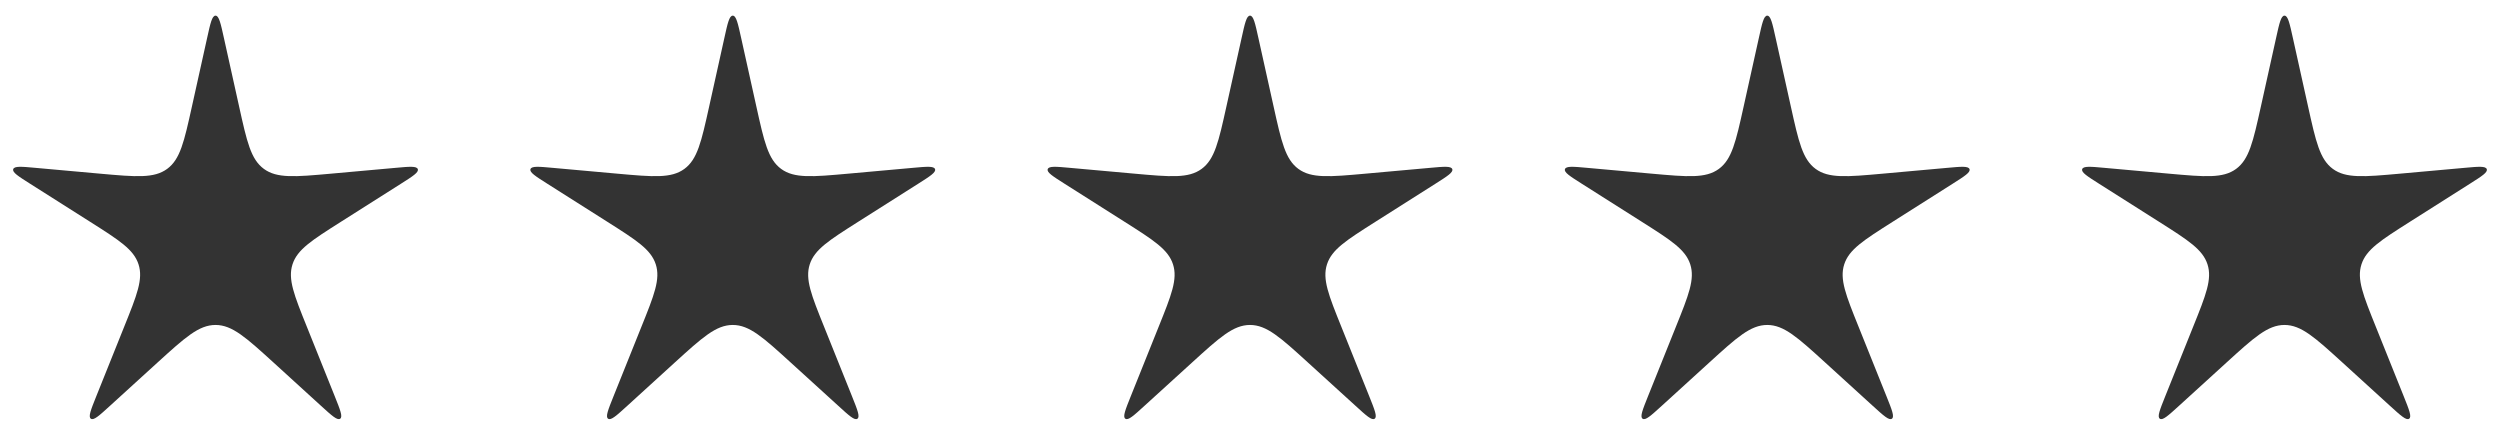 <?xml version="1.0" encoding="UTF-8"?> <svg xmlns="http://www.w3.org/2000/svg" width="58" height="10" viewBox="0 0 58 10" fill="none"><g clip-path="url(#clip0_178_65)"><path d="M4.805 0.882C4.881 0.536 4.92 0.363 5 0.363C5.08 0.363 5.119 0.536 5.195 0.882L5.547 2.469C5.728 3.287 5.818 3.696 6.123 3.919C6.427 4.141 6.844 4.104 7.679 4.029L9.178 3.894C9.504 3.864 9.667 3.85 9.693 3.924C9.718 3.999 9.58 4.086 9.303 4.262L7.904 5.149C7.233 5.575 6.897 5.788 6.786 6.133C6.675 6.477 6.823 6.846 7.12 7.583L7.765 9.19C7.893 9.509 7.957 9.669 7.892 9.714C7.826 9.76 7.699 9.644 7.444 9.412L6.347 8.412C5.707 7.83 5.387 7.539 5 7.539C4.613 7.539 4.293 7.83 3.653 8.412L2.555 9.412C2.301 9.644 2.174 9.76 2.108 9.714C2.043 9.669 2.107 9.509 2.235 9.19L2.88 7.583C3.177 6.846 3.325 6.477 3.214 6.133C3.103 5.788 2.767 5.575 2.096 5.149L0.697 4.262C0.42 4.086 0.282 3.999 0.307 3.924C0.333 3.85 0.496 3.864 0.822 3.894L2.321 4.029C3.156 4.104 3.573 4.141 3.877 3.919C4.182 3.696 4.272 3.287 4.453 2.469L4.805 0.882Z" fill="black" fill-opacity="0.8"></path><path d="M16.805 0.882C16.881 0.536 16.92 0.363 17 0.363C17.08 0.363 17.119 0.536 17.195 0.882L17.547 2.469C17.728 3.287 17.819 3.696 18.123 3.919C18.427 4.141 18.844 4.104 19.679 4.029L21.178 3.894C21.504 3.864 21.668 3.85 21.693 3.924C21.718 3.999 21.58 4.086 21.303 4.262L19.904 5.149C19.233 5.575 18.897 5.788 18.786 6.133C18.675 6.477 18.823 6.846 19.12 7.583L19.765 9.19C19.893 9.509 19.957 9.669 19.892 9.714C19.826 9.76 19.699 9.644 19.445 9.412L18.346 8.412C17.707 7.83 17.387 7.539 17 7.539C16.613 7.539 16.293 7.83 15.653 8.412L14.556 9.412C14.301 9.644 14.174 9.76 14.108 9.714C14.043 9.669 14.107 9.509 14.235 9.19L14.88 7.583C15.177 6.846 15.325 6.477 15.214 6.133C15.103 5.788 14.767 5.575 14.096 5.149L12.697 4.262C12.42 4.086 12.282 3.999 12.307 3.924C12.332 3.85 12.496 3.864 12.822 3.894L14.321 4.029C15.156 4.104 15.573 4.141 15.877 3.919C16.181 3.696 16.272 3.287 16.453 2.469L16.805 0.882Z" fill="black" fill-opacity="0.8"></path><path d="M28.805 0.882C28.881 0.536 28.92 0.363 29 0.363C29.08 0.363 29.119 0.536 29.195 0.882L29.547 2.469C29.728 3.287 29.819 3.696 30.123 3.919C30.427 4.141 30.844 4.104 31.679 4.029L33.178 3.894C33.504 3.864 33.667 3.85 33.693 3.924C33.718 3.999 33.58 4.086 33.303 4.262L31.904 5.149C31.233 5.575 30.897 5.788 30.786 6.133C30.675 6.477 30.823 6.846 31.12 7.583L31.765 9.19C31.893 9.509 31.957 9.669 31.892 9.714C31.826 9.76 31.699 9.644 31.445 9.412L30.346 8.412C29.707 7.83 29.387 7.539 29 7.539C28.613 7.539 28.293 7.83 27.654 8.412L26.555 9.412C26.301 9.644 26.174 9.76 26.108 9.714C26.043 9.669 26.107 9.509 26.235 9.19L26.88 7.583C27.177 6.846 27.325 6.477 27.214 6.133C27.103 5.788 26.767 5.575 26.096 5.149L24.697 4.262C24.42 4.086 24.282 3.999 24.307 3.924C24.332 3.85 24.496 3.864 24.822 3.894L26.321 4.029C27.156 4.104 27.573 4.141 27.877 3.919C28.181 3.696 28.272 3.287 28.453 2.469L28.805 0.882Z" fill="black" fill-opacity="0.8"></path><path d="M40.805 0.882C40.881 0.536 40.92 0.363 41 0.363C41.08 0.363 41.119 0.536 41.195 0.882L41.547 2.469C41.728 3.287 41.819 3.696 42.123 3.919C42.427 4.141 42.844 4.104 43.679 4.029L45.178 3.894C45.504 3.864 45.667 3.85 45.693 3.924C45.718 3.999 45.58 4.086 45.303 4.262L43.904 5.149C43.233 5.575 42.897 5.788 42.786 6.133C42.675 6.477 42.823 6.846 43.12 7.583L43.765 9.19C43.893 9.509 43.957 9.669 43.892 9.714C43.826 9.76 43.699 9.644 43.444 9.412L42.346 8.412C41.707 7.83 41.387 7.539 41 7.539C40.613 7.539 40.293 7.83 39.654 8.412L38.556 9.412C38.301 9.644 38.174 9.76 38.108 9.714C38.043 9.669 38.107 9.509 38.235 9.19L38.88 7.583C39.177 6.846 39.325 6.477 39.214 6.133C39.103 5.788 38.767 5.575 38.096 5.149L36.697 4.262C36.42 4.086 36.282 3.999 36.307 3.924C36.333 3.85 36.496 3.864 36.822 3.894L38.321 4.029C39.156 4.104 39.573 4.141 39.877 3.919C40.181 3.696 40.272 3.287 40.453 2.469L40.805 0.882Z" fill="black" fill-opacity="0.8"></path><path d="M52.805 0.882C52.881 0.536 52.92 0.363 53 0.363C53.08 0.363 53.119 0.536 53.195 0.882L53.547 2.469C53.728 3.287 53.819 3.696 54.123 3.919C54.427 4.141 54.844 4.104 55.679 4.029L57.178 3.894C57.504 3.864 57.667 3.85 57.693 3.924C57.718 3.999 57.58 4.086 57.303 4.262L55.904 5.149C55.233 5.575 54.897 5.788 54.786 6.133C54.675 6.477 54.823 6.846 55.12 7.583L55.765 9.19C55.893 9.509 55.957 9.669 55.892 9.714C55.826 9.76 55.699 9.644 55.444 9.412L54.346 8.412C53.707 7.83 53.387 7.539 53 7.539C52.613 7.539 52.293 7.83 51.654 8.412L50.556 9.412C50.301 9.644 50.174 9.76 50.108 9.714C50.043 9.669 50.107 9.509 50.235 9.19L50.88 7.583C51.177 6.846 51.325 6.477 51.214 6.133C51.103 5.788 50.767 5.575 50.096 5.149L48.697 4.262C48.42 4.086 48.282 3.999 48.307 3.924C48.333 3.85 48.496 3.864 48.822 3.894L50.321 4.029C51.156 4.104 51.573 4.141 51.877 3.919C52.181 3.696 52.272 3.287 52.453 2.469L52.805 0.882Z" fill="black" fill-opacity="0.8"></path></g><defs><clipPath id="clip0_178_65"><rect width="58" height="10" fill="white"></rect></clipPath></defs></svg> 
